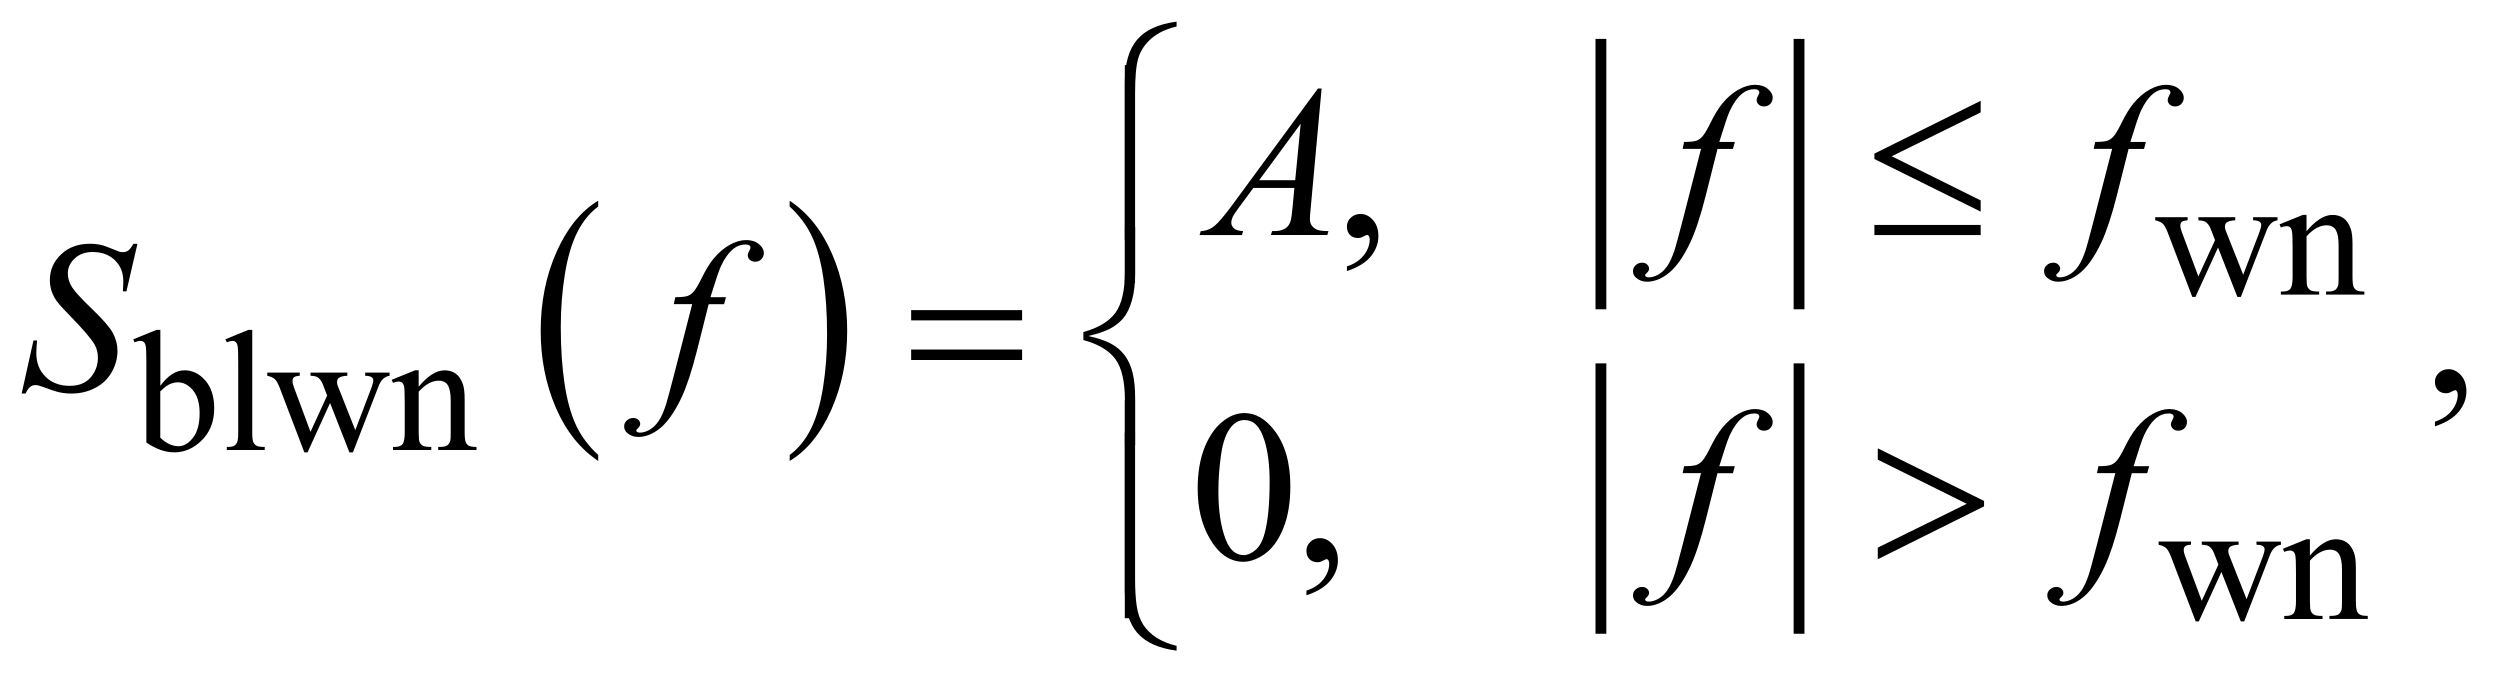 <?xml version="1.0" encoding="UTF-8"?>
<!DOCTYPE svg PUBLIC '-//W3C//DTD SVG 1.0//EN'
          'http://www.w3.org/TR/2001/REC-SVG-20010904/DTD/svg10.dtd'>
<svg stroke-dasharray="none" shape-rendering="auto" xmlns="http://www.w3.org/2000/svg" font-family="'Dialog'" text-rendering="auto" width="182" fill-opacity="1" color-interpolation="auto" color-rendering="auto" preserveAspectRatio="xMidYMid meet" font-size="12px" viewBox="0 0 182 49" fill="black" xmlns:xlink="http://www.w3.org/1999/xlink" stroke="black" image-rendering="auto" stroke-miterlimit="10" stroke-linecap="square" stroke-linejoin="miter" font-style="normal" stroke-width="1" height="49" stroke-dashoffset="0" font-weight="normal" stroke-opacity="1"
><!--Generated by the Batik Graphics2D SVG Generator--><defs id="genericDefs"
  /><g
  ><defs id="defs1"
    ><clipPath clipPathUnits="userSpaceOnUse" id="clipPath1"
      ><path d="M-1 -1 L113.93 -1 L113.93 30.054 L-1 30.054 L-1 -1 Z"
      /></clipPath
      ><clipPath clipPathUnits="userSpaceOnUse" id="clipPath2"
      ><path d="M-0 -0 L-0 29.054 L112.931 29.054 L112.931 -0 Z"
      /></clipPath
    ></defs
    ><g transform="scale(1.576,1.576) translate(1,1)"
    ><path d="M26.633 20.016 L26.633 20.293 C25.796 19.734 25.143 18.914 24.676 17.833 C24.209 16.751 23.976 15.567 23.976 14.282 C23.976 12.945 24.222 11.727 24.712 10.628 C25.203 9.53 25.843 8.744 26.632 8.271 L26.632 8.542 C26.237 8.834 25.913 9.234 25.66 9.742 C25.407 10.25 25.217 10.893 25.092 11.674 C24.967 12.455 24.904 13.268 24.904 14.115 C24.904 15.074 24.962 15.94 25.077 16.715 C25.193 17.488 25.369 18.13 25.607 18.64 C25.846 19.149 26.188 19.608 26.633 20.016 Z" stroke="none" clip-path="url(#clipPath2)"
    /></g
    ><g transform="matrix(1.576,0,0,1.576,1.576,1.576)"
    ><path d="M35.477 8.542 L35.477 8.272 C36.314 8.827 36.966 9.645 37.434 10.726 C37.901 11.807 38.134 12.991 38.134 14.276 C38.134 15.613 37.888 16.832 37.398 17.933 C36.907 19.034 36.267 19.821 35.478 20.293 L35.478 20.016 C35.875 19.724 36.201 19.324 36.455 18.817 C36.708 18.309 36.897 17.667 37.02 16.888 C37.143 16.109 37.205 15.295 37.205 14.444 C37.205 13.489 37.148 12.624 37.034 11.848 C36.92 11.072 36.744 10.429 36.505 9.919 C36.265 9.41 35.922 8.951 35.477 8.542 Z" stroke="none" clip-path="url(#clipPath2)"
    /></g
    ><g stroke-width="0.5" transform="matrix(1.576,0,0,1.576,1.576,1.576)"
    ><line y2="13.037" fill="none" x1="72.951" clip-path="url(#clipPath2)" x2="72.951" y1="1.046"
    /></g
    ><g stroke-width="0.5" transform="matrix(1.576,0,0,1.576,1.576,1.576)"
    ><line y2="13.037" fill="none" x1="82.103" clip-path="url(#clipPath2)" x2="82.103" y1="1.046"
    /></g
    ><g stroke-width="0.5" transform="matrix(1.576,0,0,1.576,1.576,1.576)"
    ><line y2="28.025" fill="none" x1="72.951" clip-path="url(#clipPath2)" x2="72.951" y1="16.035"
    /></g
    ><g stroke-width="0.5" transform="matrix(1.576,0,0,1.576,1.576,1.576)"
    ><line y2="28.025" fill="none" x1="82.103" clip-path="url(#clipPath2)" x2="82.103" y1="16.035"
    /></g
    ><g stroke-width="0.5" transform="matrix(1.576,0,0,1.576,1.576,1.576)"
    ><path d="M98.553 9.032 L100.052 9.032 L100.052 9.177 C99.914 9.187 99.823 9.212 99.781 9.251 C99.739 9.29 99.717 9.346 99.717 9.419 C99.717 9.5 99.739 9.597 99.783 9.712 L100.549 11.769 L101.319 10.095 L101.116 9.568 C101.053 9.412 100.971 9.304 100.87 9.244 C100.812 9.208 100.706 9.186 100.55 9.178 L100.55 9.032 L102.252 9.032 L102.252 9.177 C102.064 9.185 101.932 9.219 101.854 9.278 C101.802 9.32 101.776 9.386 101.776 9.477 C101.776 9.529 101.787 9.582 101.807 9.637 L102.62 11.69 L103.374 9.711 C103.426 9.57 103.452 9.459 103.452 9.375 C103.452 9.326 103.427 9.281 103.376 9.242 C103.325 9.203 103.226 9.181 103.077 9.176 L103.077 9.032 L104.205 9.032 L104.205 9.177 C103.978 9.211 103.812 9.364 103.705 9.637 L102.511 12.717 L102.351 12.717 L101.457 10.434 L100.414 12.717 L100.269 12.717 L99.122 9.712 C99.046 9.522 98.972 9.394 98.899 9.327 C98.826 9.261 98.711 9.211 98.555 9.177 L98.555 9.032 Z" stroke="none" clip-path="url(#clipPath2)"
    /></g
    ><g stroke-width="0.5" transform="matrix(1.576,0,0,1.576,1.576,1.576)"
    ><path d="M105.545 9.684 C105.964 9.179 106.364 8.927 106.744 8.927 C106.939 8.927 107.107 8.976 107.247 9.073 C107.388 9.171 107.5 9.331 107.583 9.555 C107.641 9.711 107.669 9.951 107.669 10.273 L107.669 11.799 C107.669 12.026 107.688 12.179 107.724 12.26 C107.753 12.325 107.799 12.376 107.863 12.412 C107.926 12.449 108.045 12.467 108.217 12.467 L108.217 12.608 L106.448 12.608 L106.448 12.467 L106.522 12.467 C106.688 12.467 106.805 12.442 106.872 12.391 C106.939 12.34 106.984 12.266 107.011 12.167 C107.021 12.128 107.027 12.005 107.027 11.8 L107.027 10.337 C107.027 10.012 106.984 9.775 106.9 9.629 C106.815 9.482 106.672 9.408 106.472 9.408 C106.162 9.408 105.854 9.577 105.546 9.915 L105.546 11.8 C105.546 12.042 105.561 12.192 105.589 12.249 C105.626 12.324 105.676 12.379 105.739 12.415 C105.803 12.45 105.932 12.468 106.128 12.468 L106.128 12.609 L104.359 12.609 L104.359 12.468 L104.437 12.468 C104.619 12.468 104.742 12.422 104.806 12.329 C104.869 12.237 104.902 12.06 104.902 11.8 L104.902 10.473 C104.902 10.044 104.892 9.783 104.873 9.689 C104.854 9.595 104.823 9.531 104.783 9.498 C104.742 9.464 104.688 9.447 104.621 9.447 C104.548 9.447 104.461 9.467 104.359 9.506 L104.3 9.363 L105.377 8.926 L105.545 8.926 L105.545 9.684 Z" stroke="none" clip-path="url(#clipPath2)"
    /></g
    ><g stroke-width="0.5" transform="matrix(1.576,0,0,1.576,1.576,1.576)"
    ><path d="M6.404 16.828 C6.75 16.347 7.124 16.106 7.525 16.106 C7.892 16.106 8.212 16.263 8.485 16.577 C8.758 16.89 8.895 17.319 8.895 17.863 C8.895 18.498 8.684 19.009 8.263 19.396 C7.901 19.729 7.498 19.896 7.053 19.896 C6.845 19.896 6.634 19.858 6.419 19.783 C6.204 19.708 5.985 19.595 5.761 19.443 L5.761 15.739 C5.761 15.333 5.751 15.084 5.732 14.99 C5.713 14.896 5.682 14.832 5.641 14.799 C5.599 14.765 5.547 14.748 5.485 14.748 C5.412 14.748 5.321 14.769 5.212 14.811 L5.157 14.674 L6.231 14.237 L6.407 14.237 L6.407 16.828 ZM6.404 17.078 L6.404 19.217 C6.537 19.348 6.674 19.446 6.816 19.512 C6.958 19.578 7.103 19.612 7.252 19.612 C7.489 19.612 7.71 19.482 7.914 19.221 C8.119 18.961 8.221 18.582 8.221 18.085 C8.221 17.627 8.119 17.275 7.914 17.029 C7.71 16.783 7.477 16.661 7.217 16.661 C7.079 16.661 6.941 16.695 6.803 16.765 C6.698 16.818 6.565 16.921 6.404 17.078 Z" stroke="none" clip-path="url(#clipPath2)"
    /></g
    ><g stroke-width="0.5" transform="matrix(1.576,0,0,1.576,1.576,1.576)"
    ><path d="M10.652 14.236 L10.652 18.979 C10.652 19.203 10.668 19.351 10.7 19.423 C10.733 19.496 10.783 19.552 10.85 19.589 C10.918 19.627 11.044 19.646 11.229 19.646 L11.229 19.787 L9.477 19.787 L9.477 19.646 C9.641 19.646 9.753 19.629 9.812 19.595 C9.872 19.562 9.919 19.505 9.953 19.427 C9.987 19.349 10.004 19.199 10.004 18.979 L10.004 15.731 C10.004 15.328 9.995 15.08 9.977 14.988 C9.959 14.896 9.93 14.832 9.889 14.799 C9.849 14.765 9.797 14.748 9.735 14.748 C9.668 14.748 9.582 14.769 9.478 14.811 L9.41 14.673 L10.476 14.236 L10.652 14.236 Z" stroke="none" clip-path="url(#clipPath2)"
    /></g
    ><g stroke-width="0.5" transform="matrix(1.576,0,0,1.576,1.576,1.576)"
    ><path d="M11.348 16.211 L12.847 16.211 L12.847 16.356 C12.709 16.366 12.619 16.391 12.576 16.43 C12.533 16.469 12.512 16.525 12.512 16.598 C12.512 16.678 12.534 16.776 12.578 16.89 L13.343 18.948 L14.112 17.273 L13.909 16.746 C13.846 16.591 13.765 16.482 13.663 16.423 C13.605 16.386 13.499 16.364 13.343 16.357 L13.343 16.212 L15.045 16.212 L15.045 16.357 C14.857 16.365 14.725 16.398 14.647 16.459 C14.595 16.5 14.569 16.566 14.569 16.658 C14.569 16.71 14.579 16.762 14.6 16.817 L15.412 18.871 L16.165 16.892 C16.217 16.751 16.243 16.64 16.243 16.557 C16.243 16.507 16.218 16.463 16.167 16.424 C16.116 16.385 16.017 16.362 15.868 16.358 L15.868 16.213 L16.996 16.213 L16.996 16.358 C16.769 16.391 16.603 16.546 16.496 16.818 L15.301 19.898 L15.141 19.898 L14.247 17.615 L13.205 19.898 L13.06 19.898 L11.912 16.892 C11.837 16.703 11.763 16.575 11.69 16.508 C11.617 16.442 11.502 16.391 11.346 16.358 L11.346 16.211 Z" stroke="none" clip-path="url(#clipPath2)"
    /></g
    ><g stroke-width="0.5" transform="matrix(1.576,0,0,1.576,1.576,1.576)"
    ><path d="M18.34 16.863 C18.759 16.358 19.158 16.106 19.538 16.106 C19.733 16.106 19.901 16.155 20.042 16.252 C20.183 16.349 20.294 16.51 20.378 16.733 C20.435 16.889 20.464 17.129 20.464 17.452 L20.464 18.978 C20.464 19.204 20.482 19.358 20.519 19.438 C20.547 19.503 20.594 19.554 20.657 19.59 C20.721 19.627 20.839 19.645 21.011 19.645 L21.011 19.786 L19.242 19.786 L19.242 19.645 L19.316 19.645 C19.483 19.645 19.599 19.62 19.665 19.569 C19.731 19.518 19.778 19.444 19.804 19.344 C19.814 19.305 19.82 19.183 19.82 18.978 L19.82 17.514 C19.82 17.189 19.778 16.952 19.693 16.805 C19.609 16.659 19.466 16.585 19.266 16.585 C18.956 16.585 18.648 16.754 18.341 17.092 L18.341 18.978 C18.341 19.219 18.355 19.37 18.384 19.426 C18.42 19.502 18.47 19.557 18.534 19.592 C18.597 19.627 18.727 19.645 18.922 19.645 L18.922 19.786 L17.153 19.786 L17.153 19.645 L17.231 19.645 C17.413 19.645 17.536 19.599 17.6 19.506 C17.664 19.414 17.696 19.237 17.696 18.978 L17.696 17.651 C17.696 17.221 17.686 16.96 17.667 16.866 C17.648 16.772 17.618 16.709 17.577 16.676 C17.537 16.642 17.483 16.625 17.415 16.625 C17.342 16.625 17.255 16.645 17.153 16.684 L17.094 16.543 L18.172 16.105 L18.34 16.105 L18.34 16.863 Z" stroke="none" clip-path="url(#clipPath2)"
    /></g
    ><g stroke-width="0.5" transform="matrix(1.576,0,0,1.576,1.576,1.576)"
    ><path d="M98.709 24.016 L100.208 24.016 L100.208 24.161 C100.07 24.171 99.979 24.196 99.937 24.235 C99.895 24.274 99.873 24.33 99.873 24.403 C99.873 24.483 99.895 24.581 99.939 24.695 L100.705 26.753 L101.475 25.078 L101.272 24.551 C101.209 24.396 101.127 24.287 101.026 24.228 C100.968 24.191 100.862 24.169 100.706 24.162 L100.706 24.017 L102.408 24.017 L102.408 24.162 C102.22 24.17 102.088 24.203 102.01 24.264 C101.958 24.305 101.932 24.371 101.932 24.463 C101.932 24.515 101.943 24.567 101.963 24.622 L102.776 26.676 L103.53 24.697 C103.582 24.556 103.608 24.445 103.608 24.362 C103.608 24.312 103.583 24.268 103.532 24.229 C103.481 24.19 103.382 24.167 103.233 24.163 L103.233 24.018 L104.361 24.018 L104.361 24.163 C104.134 24.196 103.968 24.351 103.861 24.623 L102.667 27.703 L102.507 27.703 L101.613 25.42 L100.57 27.703 L100.425 27.703 L99.278 24.697 C99.202 24.508 99.128 24.38 99.055 24.313 C98.982 24.247 98.867 24.196 98.711 24.163 L98.711 24.016 Z" stroke="none" clip-path="url(#clipPath2)"
    /></g
    ><g stroke-width="0.5" transform="matrix(1.576,0,0,1.576,1.576,1.576)"
    ><path d="M105.701 24.667 C106.12 24.162 106.52 23.91 106.9 23.91 C107.095 23.91 107.263 23.959 107.403 24.056 C107.544 24.154 107.656 24.314 107.739 24.537 C107.797 24.693 107.825 24.933 107.825 25.256 L107.825 26.782 C107.825 27.008 107.844 27.162 107.88 27.242 C107.909 27.307 107.955 27.358 108.019 27.394 C108.082 27.431 108.201 27.449 108.373 27.449 L108.373 27.59 L106.604 27.59 L106.604 27.449 L106.678 27.449 C106.844 27.449 106.961 27.424 107.028 27.373 C107.095 27.322 107.14 27.248 107.167 27.148 C107.177 27.109 107.183 26.987 107.183 26.782 L107.183 25.32 C107.183 24.995 107.14 24.758 107.056 24.611 C106.971 24.465 106.828 24.391 106.628 24.391 C106.318 24.391 106.01 24.56 105.702 24.898 L105.702 26.784 C105.702 27.025 105.717 27.176 105.745 27.232 C105.782 27.308 105.832 27.363 105.895 27.398 C105.959 27.433 106.088 27.451 106.284 27.451 L106.284 27.592 L104.515 27.592 L104.515 27.451 L104.593 27.451 C104.775 27.451 104.898 27.405 104.962 27.312 C105.025 27.22 105.058 27.043 105.058 26.784 L105.058 25.457 C105.058 25.027 105.048 24.766 105.029 24.672 C105.01 24.578 104.979 24.515 104.939 24.482 C104.898 24.448 104.844 24.431 104.777 24.431 C104.704 24.431 104.617 24.451 104.515 24.49 L104.456 24.349 L105.533 23.911 L105.701 23.911 L105.701 24.667 Z" stroke="none" clip-path="url(#clipPath2)"
    /></g
    ><g stroke-width="0.5" transform="matrix(1.576,0,0,1.576,1.576,1.576)"
    ><path d="M61.219 11.521 L61.219 11.307 C61.554 11.196 61.814 11.025 61.997 10.792 C62.181 10.56 62.272 10.313 62.272 10.053 C62.272 9.991 62.257 9.939 62.228 9.897 C62.206 9.868 62.183 9.853 62.16 9.853 C62.125 9.853 62.047 9.886 61.926 9.951 C61.867 9.98 61.806 9.995 61.74 9.995 C61.581 9.995 61.454 9.948 61.36 9.853 C61.265 9.759 61.218 9.628 61.218 9.463 C61.218 9.303 61.279 9.167 61.401 9.053 C61.523 8.939 61.672 8.883 61.847 8.883 C62.062 8.883 62.253 8.976 62.421 9.163 C62.588 9.35 62.672 9.598 62.672 9.907 C62.672 10.242 62.556 10.553 62.323 10.841 C62.091 11.128 61.723 11.355 61.219 11.521 Z" stroke="none" clip-path="url(#clipPath2)"
    /></g
    ><g stroke-width="0.5" transform="matrix(1.576,0,0,1.576,1.576,1.576)"
    ><path d="M111.477 18.693 L111.477 18.478 C111.812 18.368 112.072 18.196 112.255 17.963 C112.438 17.73 112.53 17.484 112.53 17.224 C112.53 17.162 112.515 17.11 112.486 17.068 C112.464 17.039 112.441 17.024 112.418 17.024 C112.383 17.024 112.305 17.056 112.184 17.122 C112.125 17.151 112.064 17.166 111.998 17.166 C111.839 17.166 111.712 17.119 111.618 17.024 C111.523 16.929 111.476 16.799 111.476 16.633 C111.476 16.474 111.537 16.337 111.659 16.224 C111.781 16.11 111.93 16.053 112.105 16.053 C112.32 16.053 112.511 16.147 112.679 16.333 C112.846 16.521 112.93 16.769 112.93 17.077 C112.93 17.412 112.814 17.723 112.581 18.012 C112.349 18.299 111.98 18.527 111.477 18.693 Z" stroke="none" clip-path="url(#clipPath2)"
    /></g
    ><g stroke-width="0.5" transform="matrix(1.576,0,0,1.576,1.576,1.576)"
    ><path d="M54.324 21.565 C54.324 20.81 54.438 20.161 54.665 19.616 C54.893 19.071 55.195 18.665 55.573 18.398 C55.866 18.187 56.169 18.081 56.481 18.081 C56.989 18.081 57.444 18.34 57.848 18.857 C58.352 19.498 58.605 20.366 58.605 21.462 C58.605 22.23 58.494 22.882 58.273 23.418 C58.051 23.955 57.769 24.345 57.426 24.587 C57.082 24.829 56.751 24.95 56.433 24.95 C55.802 24.95 55.276 24.578 54.856 23.833 C54.501 23.206 54.324 22.45 54.324 21.565 ZM55.281 21.687 C55.281 22.597 55.393 23.34 55.617 23.916 C55.803 24.4 56.079 24.643 56.447 24.643 C56.623 24.643 56.805 24.564 56.994 24.407 C57.182 24.249 57.326 23.985 57.423 23.614 C57.572 23.054 57.648 22.265 57.648 21.248 C57.648 20.493 57.57 19.864 57.414 19.359 C57.297 18.985 57.146 18.72 56.96 18.564 C56.827 18.457 56.666 18.403 56.477 18.403 C56.256 18.403 56.059 18.503 55.887 18.701 C55.653 18.971 55.493 19.395 55.409 19.974 C55.323 20.553 55.281 21.124 55.281 21.687 Z" stroke="none" clip-path="url(#clipPath2)"
    /></g
    ><g stroke-width="0.5" transform="matrix(1.576,0,0,1.576,1.576,1.576)"
    ><path d="M59.348 26.498 L59.348 26.283 C59.683 26.173 59.943 26.001 60.126 25.768 C60.309 25.535 60.401 25.289 60.401 25.029 C60.401 24.967 60.386 24.915 60.357 24.873 C60.335 24.844 60.312 24.829 60.289 24.829 C60.254 24.829 60.176 24.861 60.055 24.927 C59.996 24.956 59.935 24.971 59.869 24.971 C59.71 24.971 59.583 24.924 59.489 24.829 C59.394 24.734 59.347 24.604 59.347 24.438 C59.347 24.279 59.408 24.142 59.53 24.029 C59.652 23.915 59.801 23.858 59.976 23.858 C60.191 23.858 60.382 23.952 60.55 24.138 C60.717 24.326 60.801 24.574 60.801 24.882 C60.801 25.217 60.685 25.528 60.452 25.817 C60.22 26.104 59.852 26.332 59.348 26.498 Z" stroke="none" clip-path="url(#clipPath2)"
    /></g
    ><g stroke-width="0.5" transform="matrix(1.576,0,0,1.576,1.576,1.576)"
    ><path d="M60.049 3.09 L59.547 8.593 C59.521 8.85 59.508 9.019 59.508 9.1 C59.508 9.23 59.532 9.329 59.581 9.398 C59.643 9.492 59.727 9.562 59.832 9.607 C59.937 9.653 60.116 9.675 60.366 9.675 L60.312 9.856 L57.707 9.856 L57.761 9.675 L57.873 9.675 C58.084 9.675 58.257 9.63 58.39 9.539 C58.485 9.477 58.558 9.374 58.61 9.231 C58.646 9.13 58.68 8.893 58.713 8.519 L58.791 7.68 L56.897 7.68 L56.224 8.592 C56.071 8.797 55.975 8.944 55.936 9.033 C55.897 9.123 55.877 9.206 55.877 9.284 C55.877 9.388 55.919 9.477 56.004 9.552 C56.088 9.627 56.229 9.668 56.423 9.674 L56.37 9.857 L54.412 9.857 L54.466 9.676 C54.707 9.666 54.919 9.586 55.103 9.435 C55.287 9.284 55.561 8.961 55.925 8.466 L59.878 3.09 L60.049 3.09 ZM59.083 4.714 L57.165 7.324 L58.829 7.324 L59.083 4.714 Z" stroke="none" clip-path="url(#clipPath2)"
    /></g
    ><g stroke-width="0.5" transform="matrix(1.576,0,0,1.576,1.576,1.576)"
    ><path d="M32.535 12.73 L32.447 13.052 L31.735 13.052 L31.198 15.184 C30.961 16.124 30.721 16.851 30.481 17.365 C30.139 18.09 29.772 18.591 29.378 18.868 C29.079 19.079 28.779 19.184 28.48 19.184 C28.285 19.184 28.119 19.125 27.982 19.008 C27.881 18.927 27.831 18.821 27.831 18.692 C27.831 18.588 27.873 18.498 27.956 18.421 C28.039 18.345 28.141 18.307 28.261 18.307 C28.349 18.307 28.423 18.334 28.483 18.39 C28.543 18.445 28.573 18.508 28.573 18.58 C28.573 18.651 28.539 18.718 28.47 18.78 C28.418 18.825 28.392 18.859 28.392 18.883 C28.392 18.911 28.404 18.935 28.426 18.95 C28.455 18.973 28.501 18.984 28.563 18.984 C28.703 18.984 28.85 18.94 29.005 18.853 C29.159 18.765 29.297 18.633 29.417 18.459 C29.538 18.285 29.651 18.034 29.759 17.705 C29.804 17.569 29.926 17.118 30.125 16.354 L30.975 13.05 L30.125 13.05 L30.193 12.728 C30.463 12.728 30.652 12.709 30.759 12.672 C30.866 12.635 30.965 12.563 31.054 12.457 C31.143 12.352 31.26 12.154 31.403 11.864 C31.595 11.474 31.779 11.171 31.955 10.957 C32.196 10.667 32.449 10.45 32.714 10.306 C32.979 10.162 33.229 10.089 33.463 10.089 C33.71 10.089 33.909 10.152 34.058 10.277 C34.208 10.402 34.283 10.538 34.283 10.684 C34.283 10.798 34.246 10.894 34.171 10.972 C34.096 11.05 34.001 11.089 33.883 11.089 C33.782 11.089 33.7 11.06 33.636 11.001 C33.572 10.942 33.541 10.873 33.541 10.791 C33.541 10.739 33.562 10.675 33.604 10.598 C33.646 10.522 33.667 10.471 33.667 10.445 C33.667 10.399 33.652 10.365 33.623 10.342 C33.581 10.309 33.519 10.293 33.437 10.293 C33.232 10.293 33.048 10.358 32.886 10.488 C32.668 10.66 32.472 10.93 32.3 11.298 C32.212 11.49 32.051 11.966 31.817 12.728 L32.535 12.728 Z" stroke="none" clip-path="url(#clipPath2)"
    /></g
    ><g stroke-width="0.5" transform="matrix(1.576,0,0,1.576,1.576,1.576)"
    ><path d="M79.137 5.559 L79.049 5.88 L78.336 5.88 L77.799 8.012 C77.562 8.952 77.322 9.679 77.082 10.193 C76.74 10.919 76.372 11.42 75.978 11.696 C75.679 11.907 75.379 12.013 75.081 12.013 C74.886 12.013 74.72 11.954 74.583 11.837 C74.482 11.755 74.432 11.65 74.432 11.52 C74.432 11.416 74.473 11.326 74.556 11.249 C74.639 11.172 74.741 11.134 74.862 11.134 C74.95 11.134 75.023 11.161 75.084 11.217 C75.145 11.272 75.175 11.336 75.175 11.407 C75.175 11.479 75.141 11.546 75.072 11.607 C75.019 11.652 74.994 11.687 74.994 11.71 C74.994 11.739 75.005 11.762 75.028 11.778 C75.057 11.8 75.102 11.812 75.165 11.812 C75.305 11.812 75.452 11.768 75.606 11.68 C75.76 11.592 75.898 11.461 76.018 11.287 C76.138 11.113 76.252 10.862 76.36 10.533 C76.406 10.396 76.527 9.946 76.726 9.181 L77.575 5.878 L76.726 5.878 L76.794 5.556 C77.064 5.556 77.252 5.537 77.359 5.5 C77.466 5.463 77.565 5.391 77.655 5.285 C77.744 5.18 77.86 4.982 78.004 4.692 C78.196 4.302 78.38 3.999 78.556 3.785 C78.796 3.495 79.049 3.278 79.315 3.134 C79.58 2.989 79.83 2.917 80.064 2.917 C80.311 2.917 80.509 2.98 80.66 3.105 C80.809 3.23 80.885 3.366 80.885 3.512 C80.885 3.626 80.847 3.722 80.773 3.8 C80.698 3.878 80.602 3.917 80.485 3.917 C80.384 3.917 80.301 3.888 80.238 3.829 C80.175 3.77 80.143 3.701 80.143 3.619 C80.143 3.567 80.164 3.503 80.206 3.426 C80.248 3.35 80.269 3.299 80.269 3.273 C80.269 3.227 80.254 3.193 80.225 3.17 C80.183 3.137 80.121 3.121 80.039 3.121 C79.834 3.121 79.65 3.186 79.487 3.316 C79.269 3.488 79.074 3.758 78.902 4.126 C78.814 4.318 78.653 4.794 78.419 5.556 L79.137 5.556 Z" stroke="none" clip-path="url(#clipPath2)"
    /></g
    ><g stroke-width="0.5" transform="matrix(1.576,0,0,1.576,1.576,1.576)"
    ><path d="M98.126 5.559 L98.038 5.88 L97.325 5.88 L96.788 8.012 C96.551 8.952 96.311 9.679 96.071 10.193 C95.729 10.919 95.361 11.42 94.967 11.696 C94.668 11.907 94.368 12.013 94.07 12.013 C93.875 12.013 93.709 11.954 93.572 11.837 C93.471 11.755 93.421 11.65 93.421 11.52 C93.421 11.416 93.462 11.326 93.545 11.249 C93.628 11.172 93.73 11.134 93.851 11.134 C93.939 11.134 94.012 11.161 94.073 11.217 C94.134 11.272 94.164 11.336 94.164 11.407 C94.164 11.479 94.13 11.546 94.061 11.607 C94.008 11.652 93.983 11.687 93.983 11.71 C93.983 11.739 93.994 11.762 94.017 11.778 C94.046 11.8 94.091 11.812 94.154 11.812 C94.294 11.812 94.441 11.768 94.595 11.68 C94.749 11.592 94.887 11.461 95.007 11.287 C95.127 11.113 95.241 10.862 95.349 10.533 C95.395 10.396 95.516 9.946 95.715 9.181 L96.564 5.878 L95.715 5.878 L95.783 5.556 C96.053 5.556 96.241 5.537 96.348 5.5 C96.455 5.463 96.554 5.391 96.644 5.285 C96.733 5.18 96.849 4.982 96.993 4.692 C97.185 4.302 97.369 3.999 97.545 3.785 C97.785 3.495 98.038 3.278 98.304 3.134 C98.569 2.989 98.819 2.917 99.053 2.917 C99.3 2.917 99.498 2.98 99.649 3.105 C99.798 3.23 99.874 3.366 99.874 3.512 C99.874 3.626 99.836 3.722 99.762 3.8 C99.687 3.878 99.591 3.917 99.474 3.917 C99.373 3.917 99.29 3.888 99.227 3.829 C99.164 3.77 99.132 3.701 99.132 3.619 C99.132 3.567 99.153 3.503 99.195 3.426 C99.237 3.35 99.258 3.299 99.258 3.273 C99.258 3.227 99.243 3.193 99.214 3.17 C99.172 3.137 99.11 3.121 99.028 3.121 C98.823 3.121 98.639 3.186 98.476 3.316 C98.258 3.488 98.063 3.758 97.891 4.126 C97.803 4.318 97.642 4.794 97.408 5.556 L98.126 5.556 Z" stroke="none" clip-path="url(#clipPath2)"
    /></g
    ><g stroke-width="0.5" transform="matrix(1.576,0,0,1.576,1.576,1.576)"
    ><path d="M0 17.18 L0.546 14.726 L0.712 14.726 C0.69 14.963 0.678 15.16 0.678 15.316 C0.678 15.762 0.821 16.124 1.105 16.404 C1.39 16.683 1.761 16.823 2.22 16.823 C2.646 16.823 2.97 16.692 3.191 16.43 C3.412 16.168 3.523 15.867 3.523 15.525 C3.523 15.304 3.473 15.103 3.372 14.92 C3.219 14.65 2.81 14.175 2.147 13.496 C1.825 13.171 1.618 12.928 1.527 12.769 C1.378 12.505 1.303 12.229 1.303 11.939 C1.303 11.477 1.475 11.082 1.82 10.753 C2.165 10.424 2.608 10.26 3.148 10.26 C3.33 10.26 3.502 10.278 3.665 10.314 C3.766 10.334 3.95 10.398 4.217 10.509 C4.405 10.584 4.509 10.624 4.529 10.631 C4.575 10.641 4.625 10.646 4.68 10.646 C4.774 10.646 4.856 10.622 4.924 10.573 C4.992 10.524 5.072 10.42 5.163 10.261 L5.349 10.261 L4.841 12.456 L4.675 12.456 C4.688 12.261 4.695 12.103 4.695 11.983 C4.695 11.589 4.565 11.268 4.305 11.017 C4.044 10.767 3.701 10.641 3.275 10.641 C2.937 10.641 2.662 10.741 2.45 10.939 C2.239 11.137 2.133 11.367 2.133 11.627 C2.133 11.855 2.2 12.072 2.336 12.278 C2.471 12.485 2.781 12.821 3.268 13.288 C3.754 13.755 4.069 14.119 4.212 14.381 C4.355 14.643 4.426 14.922 4.426 15.218 C4.426 15.553 4.338 15.878 4.16 16.191 C3.982 16.505 3.728 16.749 3.396 16.92 C3.064 17.093 2.701 17.179 2.308 17.179 C2.113 17.179 1.931 17.161 1.761 17.125 C1.592 17.089 1.322 17.001 0.951 16.861 C0.824 16.812 0.718 16.788 0.634 16.788 C0.442 16.788 0.293 16.918 0.185 17.179 L0 17.179 Z" stroke="none" clip-path="url(#clipPath2)"
    /></g
    ><g stroke-width="0.5" transform="matrix(1.576,0,0,1.576,1.576,1.576)"
    ><path d="M79.137 20.535 L79.049 20.857 L78.336 20.857 L77.799 22.989 C77.562 23.929 77.322 24.657 77.082 25.171 C76.74 25.896 76.372 26.397 75.978 26.674 C75.679 26.885 75.379 26.99 75.081 26.99 C74.886 26.99 74.72 26.931 74.583 26.814 C74.482 26.733 74.432 26.627 74.432 26.498 C74.432 26.394 74.473 26.304 74.556 26.227 C74.639 26.151 74.741 26.113 74.862 26.113 C74.95 26.113 75.023 26.14 75.084 26.196 C75.145 26.251 75.175 26.314 75.175 26.386 C75.175 26.457 75.141 26.524 75.072 26.586 C75.019 26.631 74.994 26.665 74.994 26.689 C74.994 26.717 75.005 26.741 75.028 26.756 C75.057 26.779 75.102 26.79 75.165 26.79 C75.305 26.79 75.452 26.746 75.606 26.659 C75.76 26.571 75.898 26.439 76.018 26.265 C76.138 26.091 76.252 25.84 76.36 25.511 C76.406 25.375 76.527 24.924 76.726 24.16 L77.575 20.856 L76.726 20.856 L76.794 20.534 C77.064 20.534 77.252 20.515 77.359 20.478 C77.466 20.441 77.565 20.369 77.655 20.263 C77.744 20.158 77.86 19.96 78.004 19.67 C78.196 19.279 78.38 18.978 78.556 18.763 C78.796 18.473 79.049 18.256 79.315 18.112 C79.58 17.967 79.83 17.895 80.064 17.895 C80.311 17.895 80.509 17.958 80.66 18.083 C80.809 18.208 80.885 18.344 80.885 18.49 C80.885 18.604 80.847 18.7 80.773 18.778 C80.698 18.856 80.602 18.895 80.485 18.895 C80.384 18.895 80.301 18.866 80.238 18.807 C80.175 18.748 80.143 18.678 80.143 18.597 C80.143 18.545 80.164 18.481 80.206 18.405 C80.248 18.328 80.269 18.277 80.269 18.251 C80.269 18.206 80.254 18.172 80.225 18.148 C80.183 18.116 80.121 18.099 80.039 18.099 C79.834 18.099 79.65 18.164 79.487 18.294 C79.269 18.467 79.074 18.736 78.902 19.105 C78.814 19.296 78.653 19.773 78.419 20.534 L79.137 20.534 Z" stroke="none" clip-path="url(#clipPath2)"
    /></g
    ><g stroke-width="0.5" transform="matrix(1.576,0,0,1.576,1.576,1.576)"
    ><path d="M98.275 20.535 L98.187 20.857 L97.474 20.857 L96.937 22.989 C96.7 23.929 96.46 24.657 96.22 25.171 C95.878 25.896 95.51 26.397 95.116 26.674 C94.817 26.885 94.517 26.99 94.219 26.99 C94.024 26.99 93.858 26.931 93.721 26.814 C93.62 26.733 93.57 26.627 93.57 26.498 C93.57 26.394 93.611 26.304 93.694 26.227 C93.777 26.151 93.879 26.113 94 26.113 C94.088 26.113 94.161 26.14 94.222 26.196 C94.283 26.251 94.313 26.314 94.313 26.386 C94.313 26.457 94.279 26.524 94.21 26.586 C94.157 26.631 94.132 26.665 94.132 26.689 C94.132 26.717 94.143 26.741 94.166 26.756 C94.195 26.779 94.24 26.79 94.303 26.79 C94.443 26.79 94.59 26.746 94.744 26.659 C94.898 26.571 95.036 26.439 95.156 26.265 C95.276 26.091 95.39 25.84 95.498 25.511 C95.544 25.375 95.665 24.924 95.864 24.16 L96.713 20.856 L95.864 20.856 L95.932 20.534 C96.202 20.534 96.39 20.515 96.497 20.478 C96.604 20.441 96.703 20.369 96.793 20.263 C96.882 20.158 96.998 19.96 97.142 19.67 C97.334 19.279 97.518 18.978 97.694 18.763 C97.934 18.473 98.187 18.256 98.453 18.112 C98.718 17.967 98.968 17.895 99.202 17.895 C99.449 17.895 99.647 17.958 99.798 18.083 C99.947 18.208 100.023 18.344 100.023 18.49 C100.023 18.604 99.985 18.7 99.911 18.778 C99.836 18.856 99.74 18.895 99.623 18.895 C99.522 18.895 99.439 18.866 99.376 18.807 C99.313 18.748 99.281 18.678 99.281 18.597 C99.281 18.545 99.302 18.481 99.344 18.405 C99.386 18.328 99.407 18.277 99.407 18.251 C99.407 18.206 99.392 18.172 99.363 18.148 C99.321 18.116 99.259 18.099 99.177 18.099 C98.972 18.099 98.788 18.164 98.625 18.294 C98.407 18.467 98.212 18.736 98.04 19.105 C97.952 19.296 97.791 19.773 97.557 20.534 L98.275 20.534 Z" stroke="none" clip-path="url(#clipPath2)"
    /></g
    ><g stroke-width="0.5" transform="matrix(1.576,0,0,1.576,1.576,1.576)"
    ><path d="M53.35 0.225 C52.865 0.339 52.476 0.524 52.183 0.781 C51.89 1.038 51.691 1.333 51.587 1.666 C51.483 2 51.431 2.55 51.431 3.318 L51.431 10.07 L50.958 10.07 L50.958 2.815 C50.958 1.931 51.15 1.267 51.534 0.825 C51.918 0.382 52.523 0.107 53.35 0 L53.35 0.225 Z" stroke="none" clip-path="url(#clipPath2)"
    /></g
    ><g stroke-width="0.5" transform="matrix(1.576,0,0,1.576,1.576,1.576)"
    ><path d="M90.493 3.656 L90.493 4.193 L86.384 6.218 L90.493 8.258 L90.493 8.775 L85.584 6.345 L85.584 6.095 L90.493 3.656 ZM85.584 9.389 L90.493 9.389 L90.493 9.857 L85.584 9.857 L85.584 9.389 Z" stroke="none" clip-path="url(#clipPath2)"
    /></g
    ><g stroke-width="0.5" transform="matrix(1.576,0,0,1.576,1.576,1.576)"
    ><path d="M51.431 12.073 L50.958 12.073 L50.958 2.008 L51.431 2.008 L51.431 12.073 Z" stroke="none" clip-path="url(#clipPath2)"
    /></g
    ><g stroke-width="0.5" transform="matrix(1.576,0,0,1.576,1.576,1.576)"
    ><path d="M41.089 13.326 L46.214 13.326 L46.214 13.799 L41.089 13.799 L41.089 13.326 ZM41.089 15.146 L46.214 15.146 L46.214 15.629 L41.089 15.629 L41.089 15.146 Z" stroke="none" clip-path="url(#clipPath2)"
    /></g
    ><g stroke-width="0.5" transform="matrix(1.576,0,0,1.576,1.576,1.576)"
    ><path d="M51.436 19.557 L50.963 19.557 L50.963 17.498 C50.963 16.626 50.817 15.99 50.524 15.591 C50.232 15.191 49.738 14.896 49.045 14.708 L49.045 14.337 C49.738 14.145 50.231 13.849 50.524 13.449 C50.817 13.049 50.963 12.413 50.963 11.541 L50.963 9.492 L51.436 9.492 L51.436 11.634 C51.436 12.106 51.388 12.517 51.29 12.868 C51.192 13.22 51.058 13.496 50.887 13.698 C50.716 13.9 50.509 14.063 50.265 14.188 C50.021 14.313 49.687 14.425 49.265 14.522 C49.691 14.613 50.035 14.727 50.297 14.863 C50.559 15 50.774 15.178 50.943 15.4 C51.112 15.621 51.236 15.893 51.317 16.215 C51.397 16.537 51.436 16.931 51.436 17.396 L51.436 19.557 Z" stroke="none" clip-path="url(#clipPath2)"
    /></g
    ><g stroke-width="0.5" transform="matrix(1.576,0,0,1.576,1.576,1.576)"
    ><path d="M85.74 24.833 L85.74 24.296 L89.849 22.272 L85.74 20.233 L85.74 19.71 L90.649 22.14 L90.649 22.389 L85.74 24.833 Z" stroke="none" clip-path="url(#clipPath2)"
    /></g
    ><g stroke-width="0.5" transform="matrix(1.576,0,0,1.576,1.576,1.576)"
    ><path d="M51.431 27.557 L50.958 27.557 L50.958 17.492 L51.431 17.492 L51.431 27.557 Z" stroke="none" clip-path="url(#clipPath2)"
    /></g
    ><g stroke-width="0.5" transform="matrix(1.576,0,0,1.576,1.576,1.576)"
    ><path d="M53.35 28.831 L53.35 29.055 C52.523 28.948 51.918 28.674 51.534 28.234 C51.15 27.793 50.958 27.129 50.958 26.241 L50.958 18.985 L51.431 18.985 L51.431 25.738 C51.431 26.222 51.456 26.638 51.507 26.985 C51.558 27.331 51.658 27.622 51.81 27.855 C51.961 28.089 52.166 28.291 52.425 28.458 C52.683 28.625 52.991 28.749 53.35 28.831 Z" stroke="none" clip-path="url(#clipPath2)"
    /></g
  ></g
></svg
>
